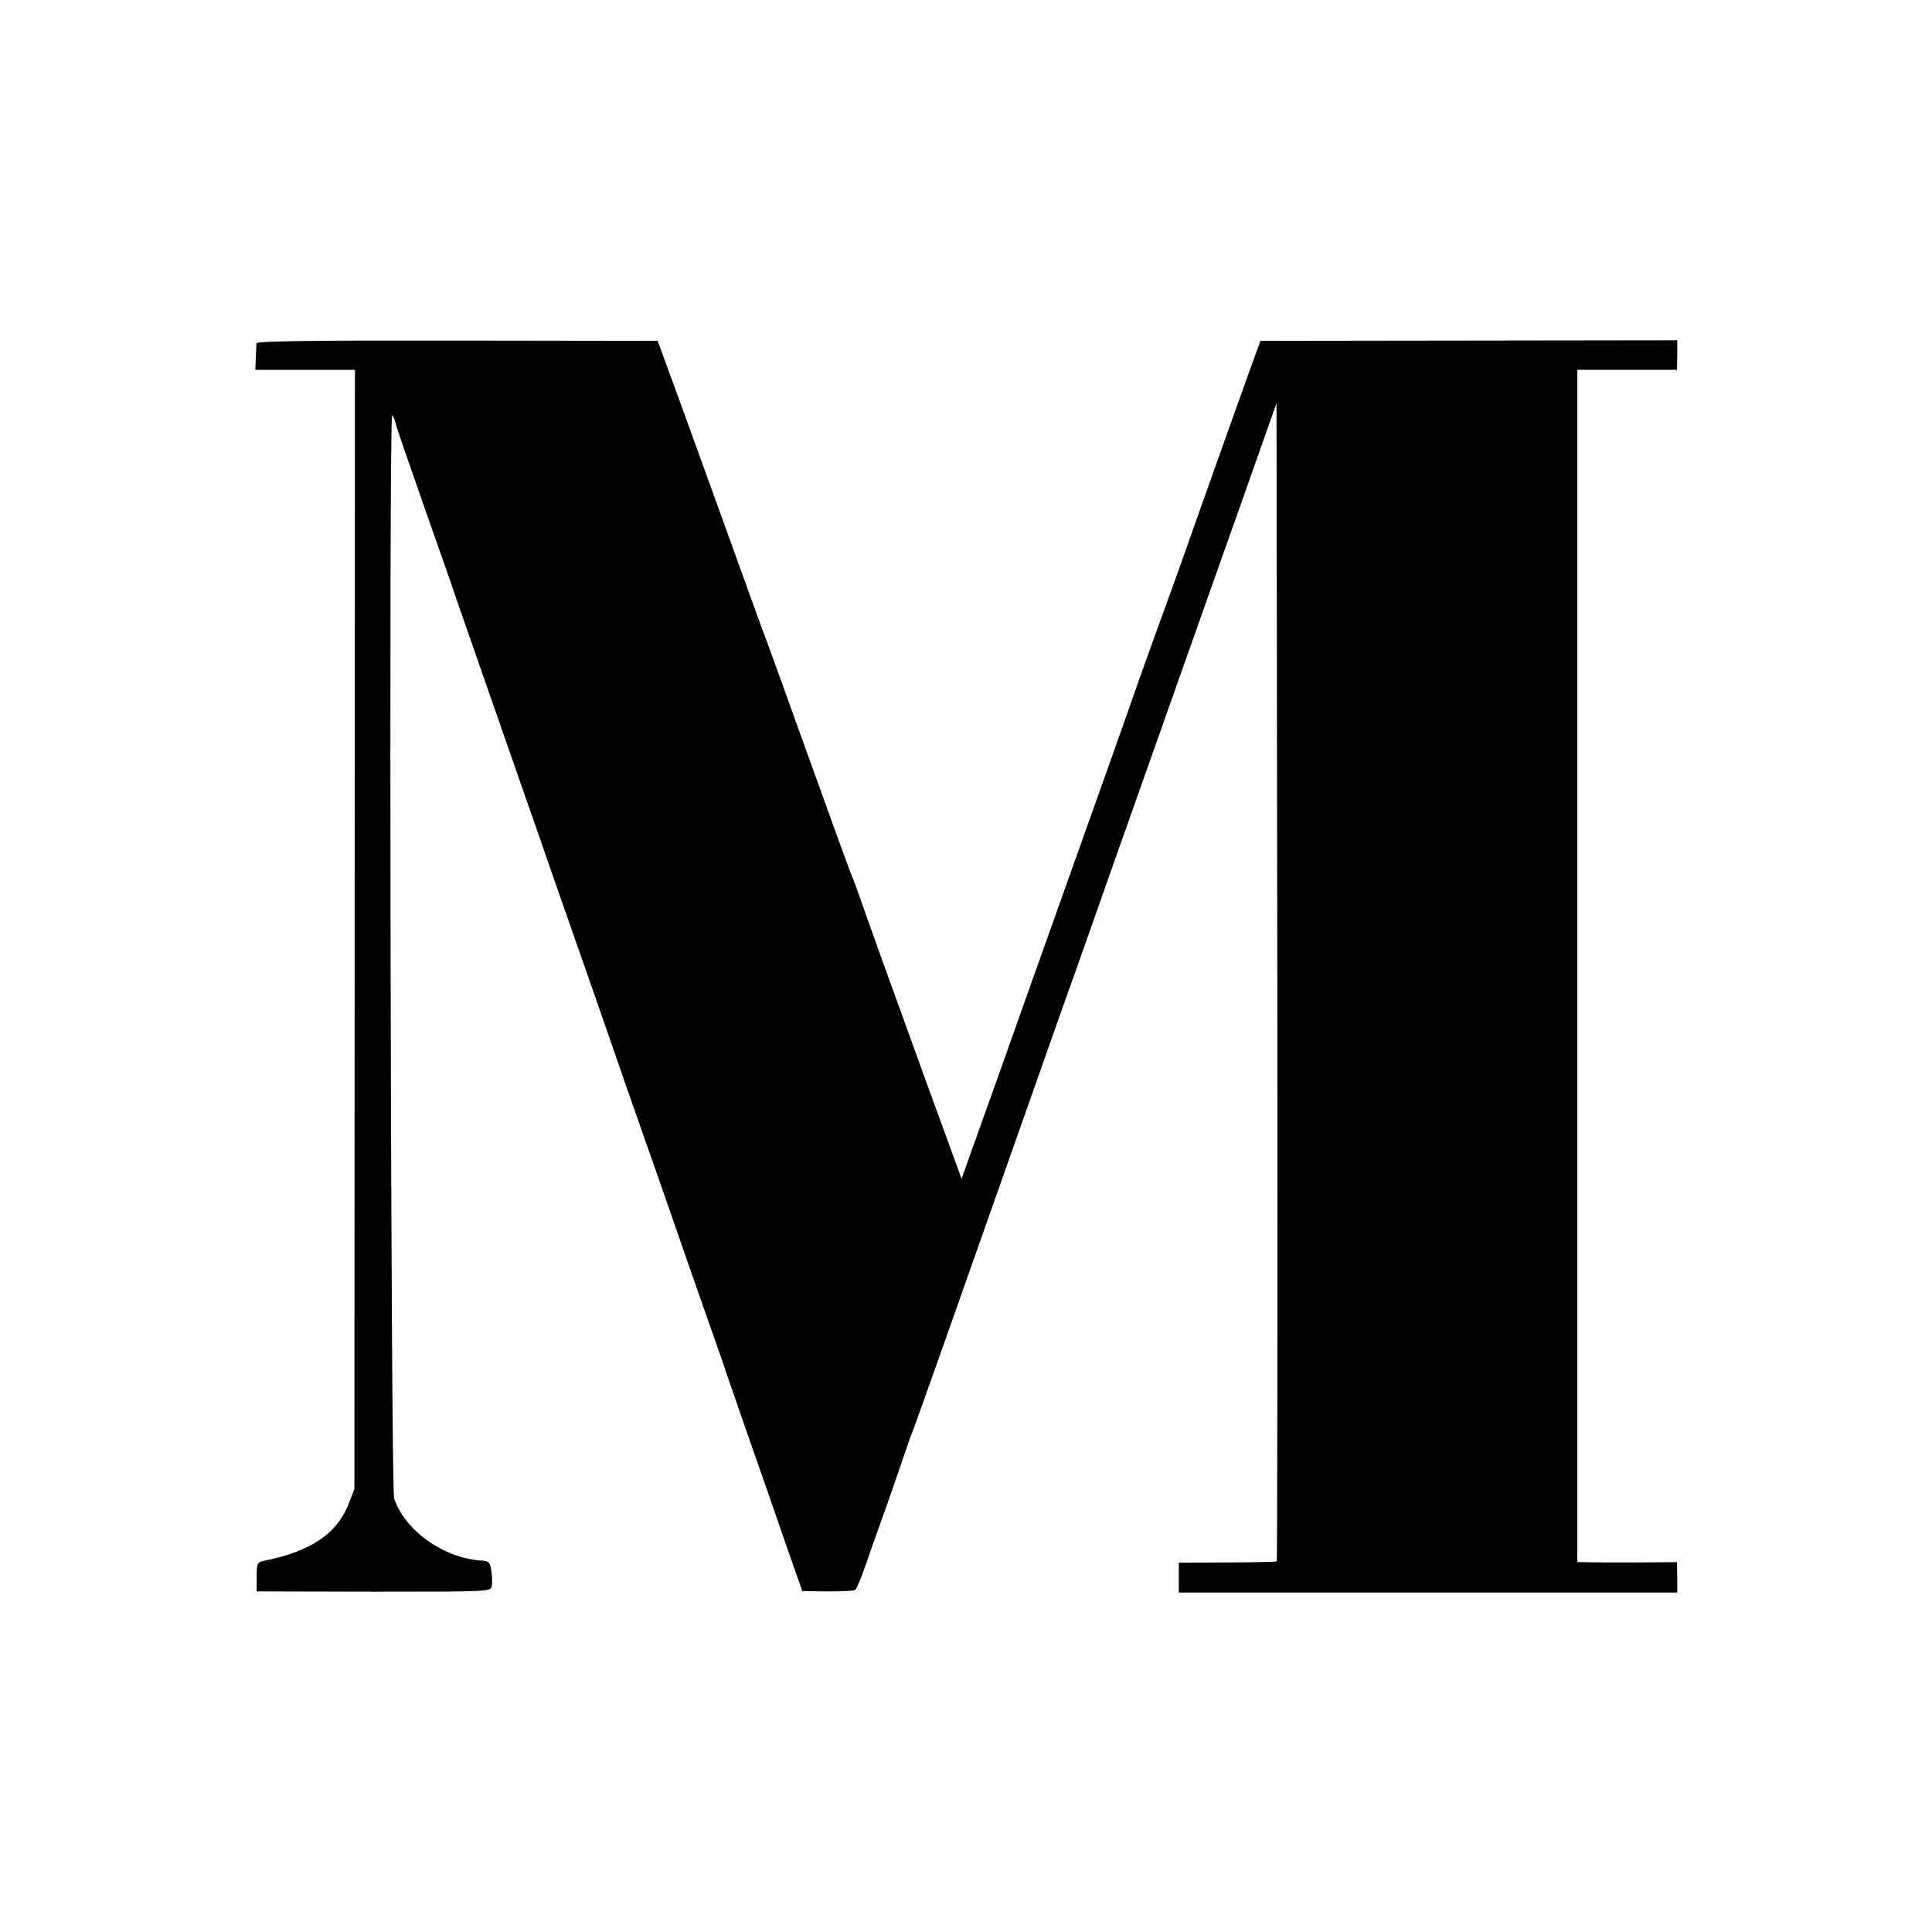 <?xml version="1.0" standalone="no"?>
<!DOCTYPE svg PUBLIC "-//W3C//DTD SVG 20010904//EN"
 "http://www.w3.org/TR/2001/REC-SVG-20010904/DTD/svg10.dtd">
<svg version="1.0" xmlns="http://www.w3.org/2000/svg"
 width="700pt" height="700pt" viewBox="0 0 700 700"
 preserveAspectRatio="xMidYMid meet">
<g transform="translate(0,700) scale(0.1,-0.1)"
fill="#000000" stroke="none">
<path d="M929 5756 c0 -6 -1 -30 -2 -53 l-2 -43 180 0 181 0 -1 -2027 -1
-2028 -22 -57 c-43 -106 -135 -168 -304 -203 -26 -5 -28 -9 -28 -58 l0 -53
424 -1 c424 0 424 0 428 21 2 12 1 36 -2 55 -4 31 -9 35 -39 37 -136 10 -275
110 -313 225 -12 38 -20 3931 -7 3924 4 -3 9 -15 12 -27 2 -13 51 -153 107
-313 56 -159 106 -301 110 -315 9 -27 112 -321 230 -660 40 -113 91 -261 115
-330 24 -69 71 -204 105 -300 34 -96 85 -245 115 -330 29 -85 81 -234 115
-330 34 -96 81 -231 105 -300 24 -69 75 -217 115 -330 40 -113 76 -216 80
-230 5 -14 40 -115 78 -225 39 -110 99 -283 134 -385 l65 -185 91 -1 c50 0 95
2 100 5 5 3 21 40 35 81 14 41 49 140 78 220 28 80 59 170 69 200 10 30 23 66
29 80 9 22 147 412 446 1260 53 151 119 338 147 415 27 77 65 183 83 235 18
52 59 167 90 255 31 88 83 234 115 325 32 91 81 228 108 305 27 77 59 165 69
195 11 30 73 207 139 392 l119 337 3 -2096 c1 -1153 0 -2098 -2 -2100 -2 -2
-82 -4 -179 -4 l-176 -1 0 -54 0 -54 903 0 903 0 0 55 -1 55 -156 -1 c-85 0
-166 0 -180 1 l-25 0 0 2160 0 2160 180 0 181 0 1 53 0 54 -755 -1 -755 -1
-33 -90 c-33 -91 -210 -588 -265 -745 -17 -47 -39 -107 -49 -135 -10 -27 -55
-151 -99 -275 -43 -124 -127 -360 -186 -525 -59 -165 -154 -433 -212 -595 -57
-162 -135 -380 -172 -483 l-67 -188 -127 348 c-174 481 -194 536 -228 633 -16
47 -36 101 -44 120 -8 19 -80 217 -160 440 -80 223 -154 428 -165 455 -10 28
-57 156 -103 285 -47 129 -127 352 -179 495 l-95 260 -726 1 c-527 1 -727 -2
-728 -10z"/>
</g>
</svg>
